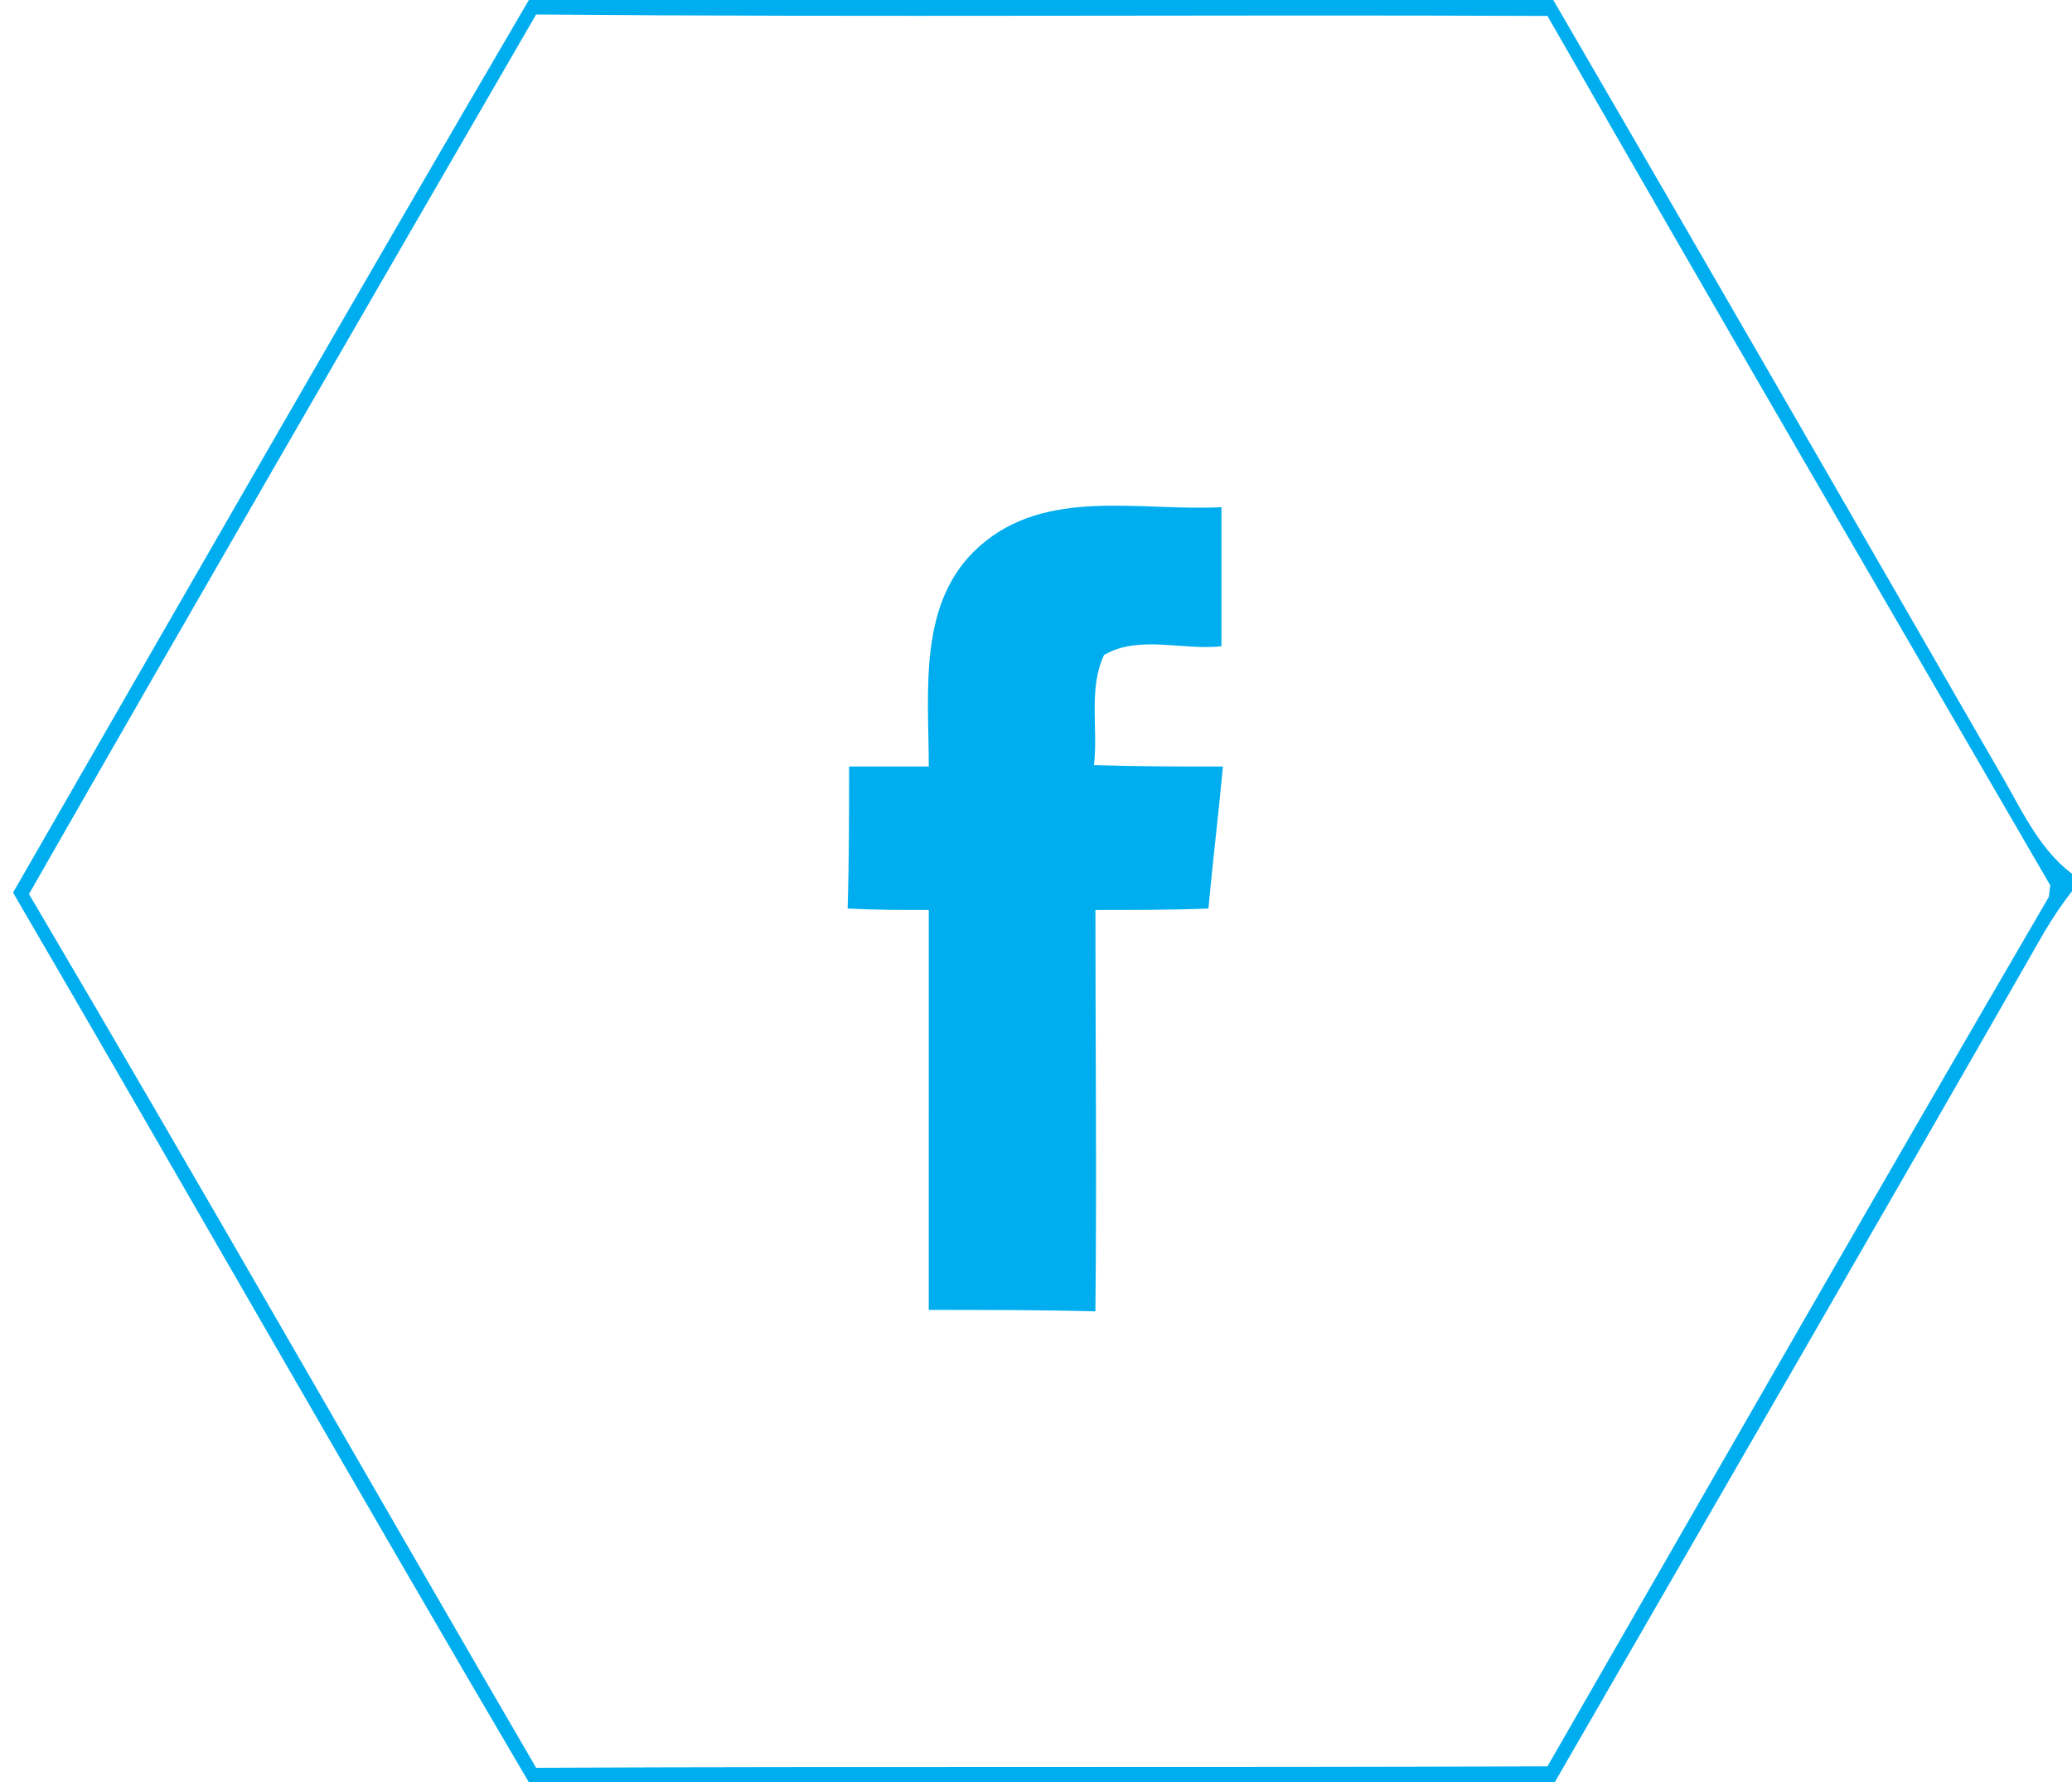 <svg xmlns="http://www.w3.org/2000/svg" width="143" height="123" viewBox="0 0 143 123"><style>.a{fill:#00aeef;}</style><path d="M36.5 0h70.7c10.3 17.7 20.5 35.4 30.7 53.1 1.5 2.5 2.7 5.4 5.1 7.2v1.2c-.7.9-1.3 1.8-1.9 2.8-11.2 19.6-22.5 39.1-33.8 58.7H36.5c-12-20.4-23.7-41-35.6-61.4C12.7 41.1 24.5 20.5 36.5 0m.5 1C25.3 21.2 13.6 41.4 2 61.7c11.8 20 23.3 40.2 35 60.3 23.3-.1 46.5 0 69.8-.1 11.5-20 23-40.1 34.6-60l.1-.8c-11.6-20-23.2-39.9-34.7-60C83.5 1 60.3 1.2 37 1z" class="a"/><path d="M67.6 37.7c4.6-4.1 11.1-2.4 16.7-2.7v9.6c-2.7.3-5.7-.8-8.1.6-1.1 2.3-.4 5.1-.7 7.6 3 .1 5.9.1 8.9.1-.3 3.3-.7 6.5-1 9.8-2.6.1-5.2.1-7.8.1 0 9.2.1 18.4 0 27.7-3.8-.1-7.7-.1-11.5-.1V62.8c-1.9 0-3.7 0-5.6-.1.1-3.3.1-6.6.1-9.8h5.5c0-5.2-.8-11.4 3.5-15.2z" class="a"/></svg>